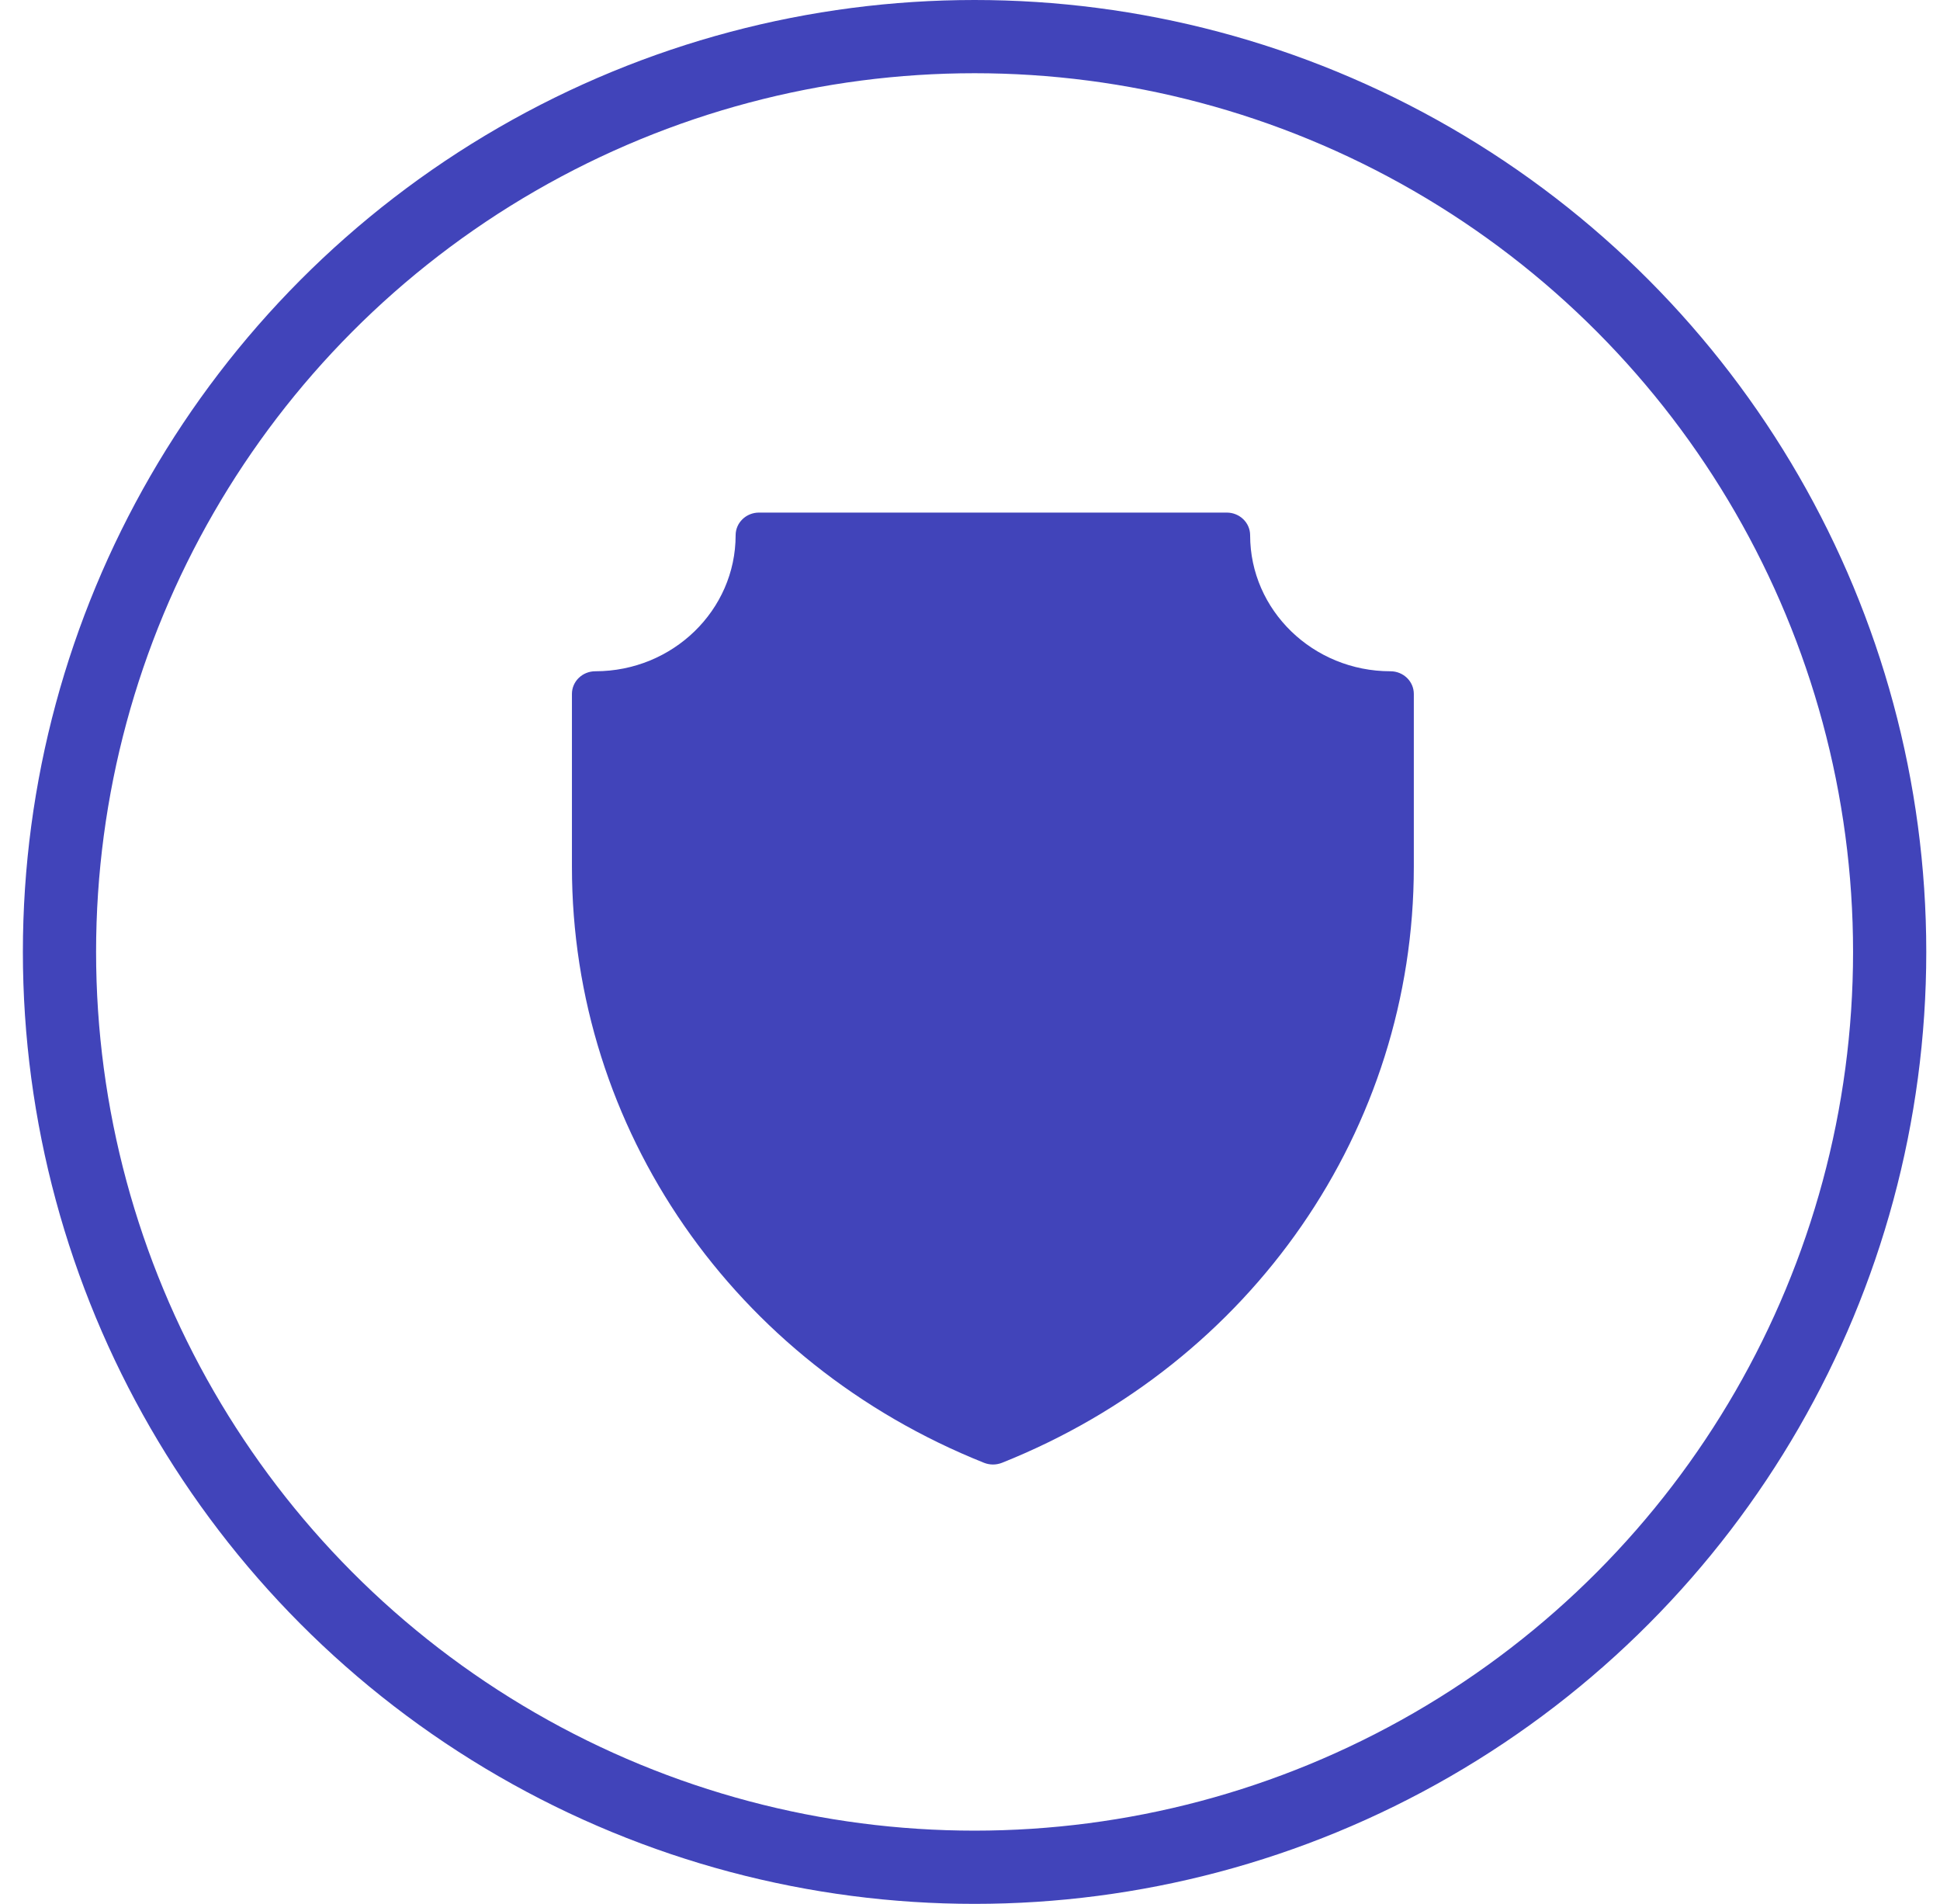 <?xml version="1.0" encoding="UTF-8"?> <svg xmlns="http://www.w3.org/2000/svg" width="53" height="52" viewBox="0 0 53 52" fill="none"><circle cx="26.625" cy="26" r="25" stroke="#4144BA" stroke-width="2"></circle><path d="M37.986 18.334C35.872 18.334 34.153 16.668 34.153 14.619C34.153 14.277 33.867 14 33.514 14H20.736C20.383 14 20.097 14.277 20.097 14.619C20.097 16.668 18.378 18.334 16.264 18.334C15.911 18.334 15.625 18.611 15.625 18.953V23.674C15.625 30.834 20.045 37.224 26.885 39.954C26.963 39.984 27.045 40 27.128 40C27.211 40 27.294 39.984 27.372 39.954C34.208 37.225 38.625 30.835 38.625 23.674V18.953C38.625 18.611 38.339 18.334 37.986 18.334Z" fill="#4144BA"></path></svg> 